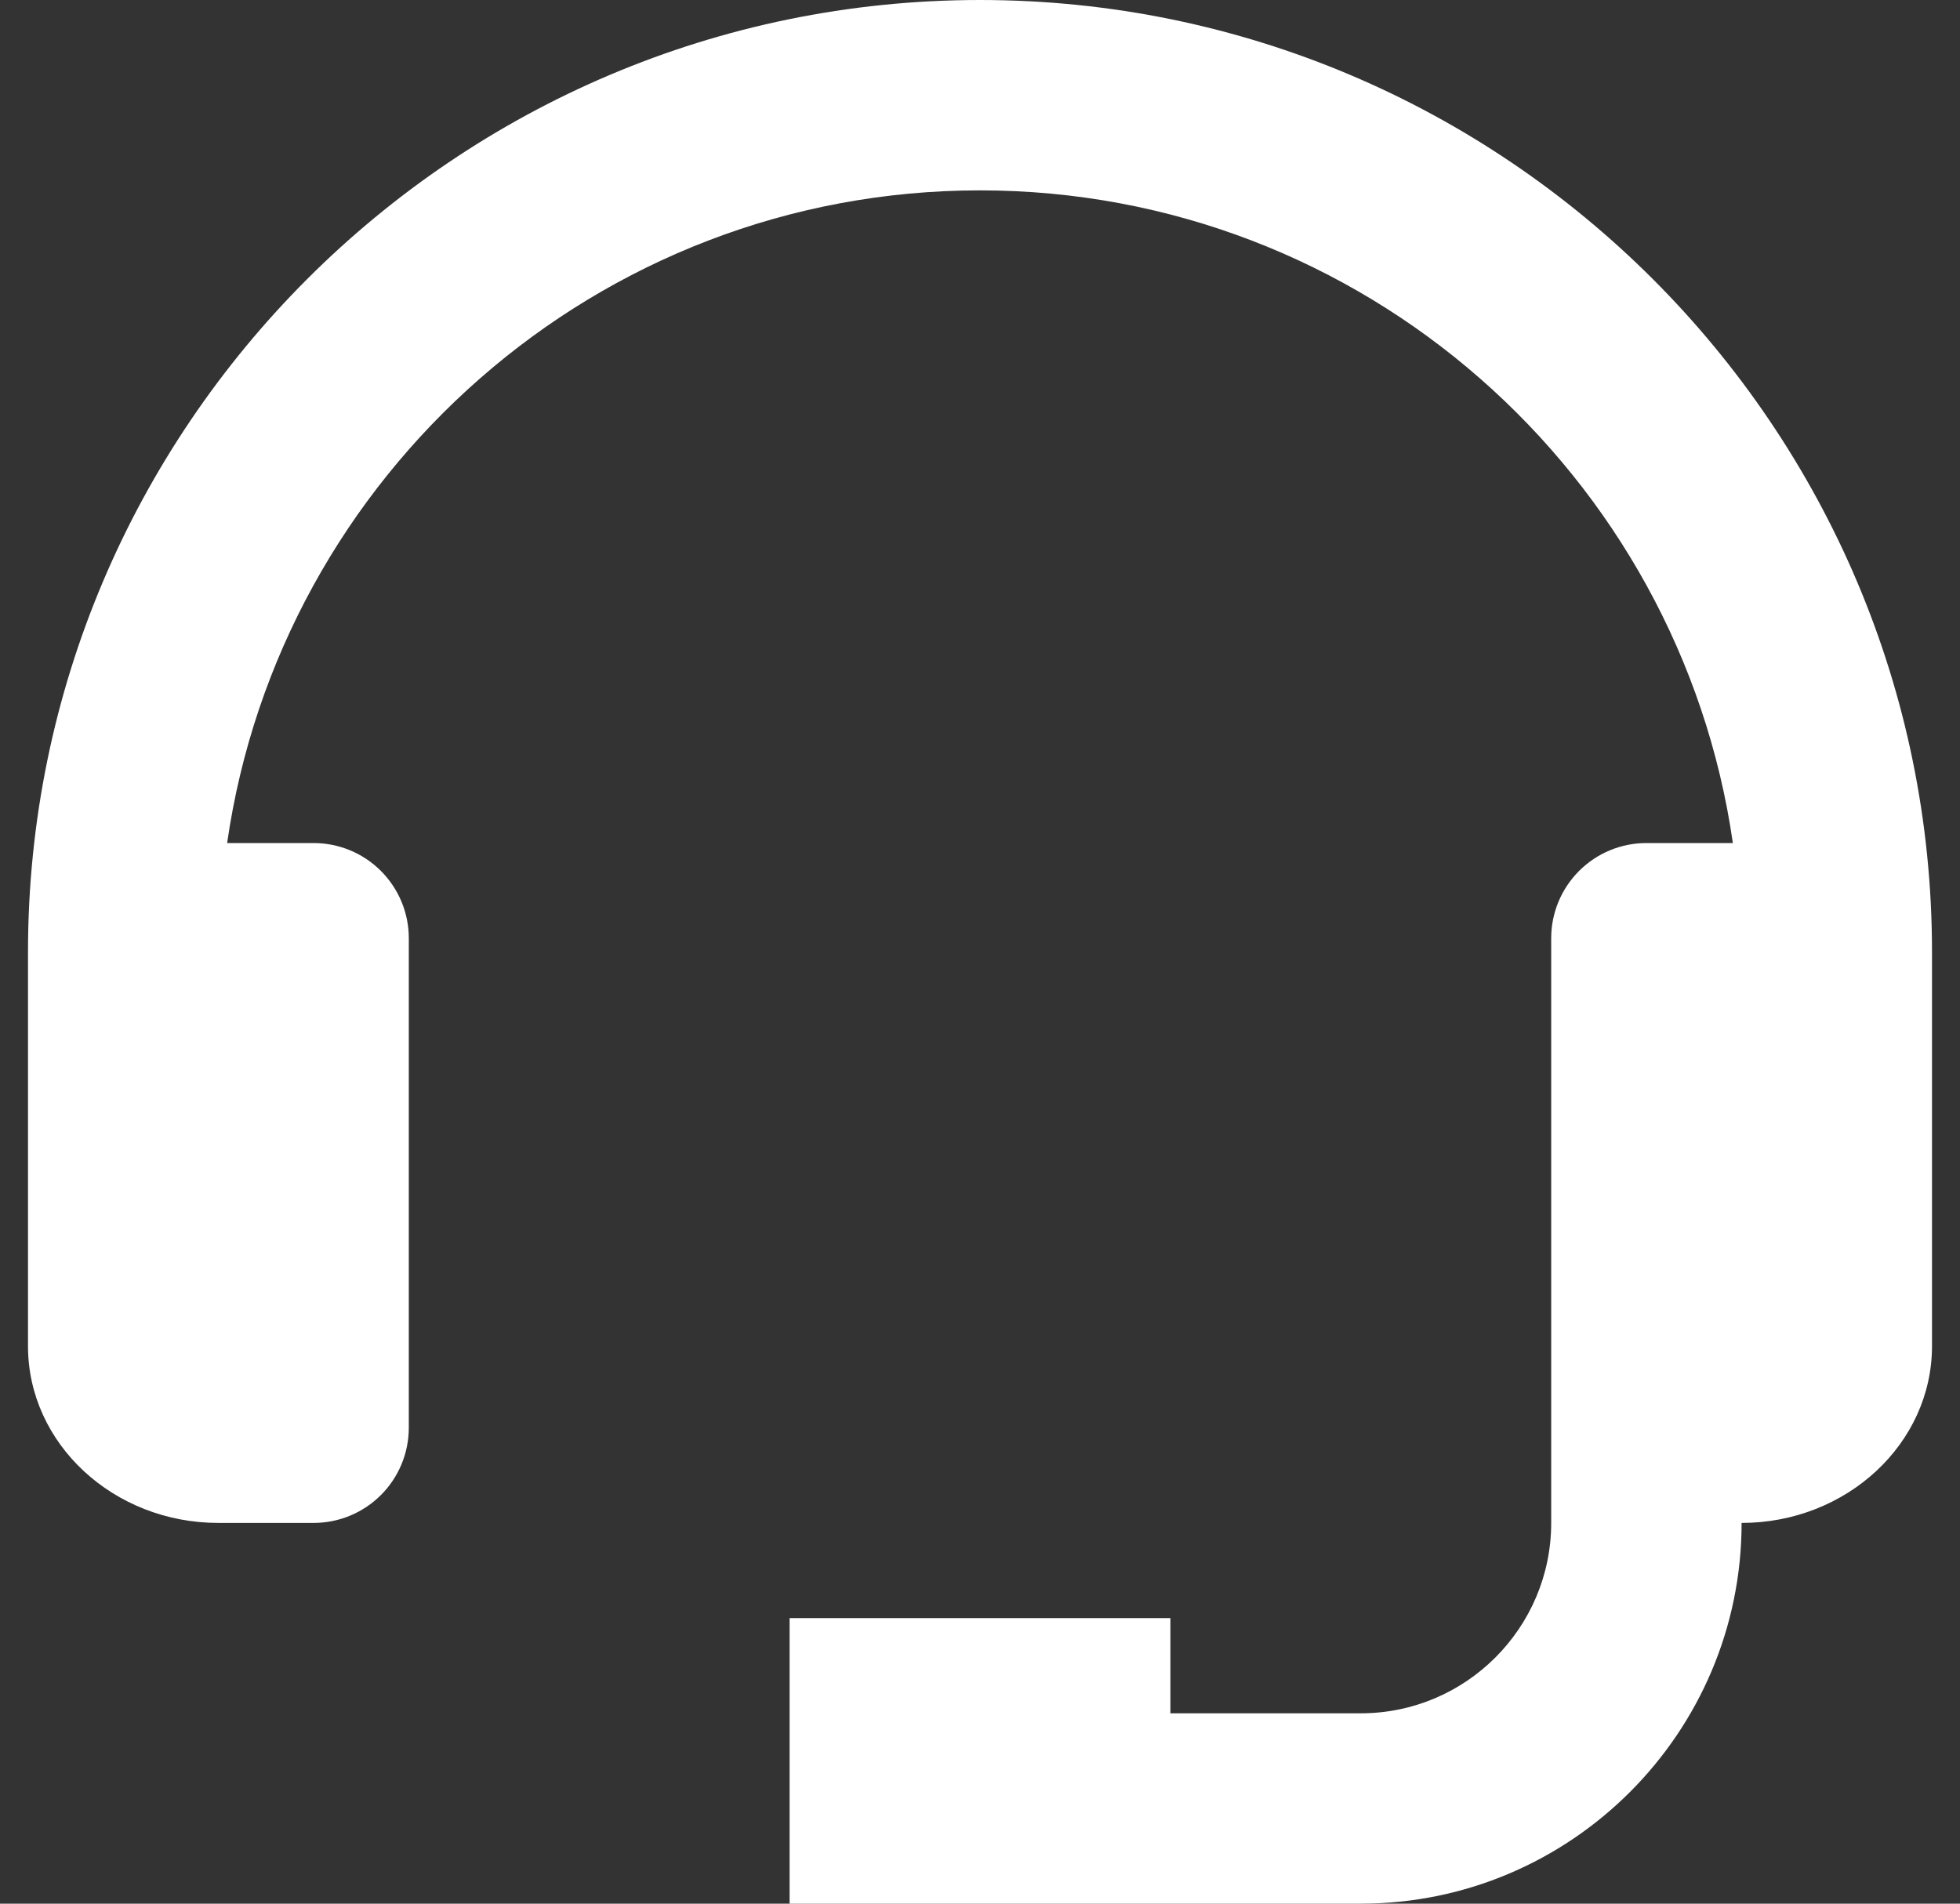 <svg width="35" height="34" viewBox="0 0 35 34" fill="none" xmlns="http://www.w3.org/2000/svg">
<rect x="0" y="0" width="35" height="34" fill="#333333" stroke="none"/>
<path d="M17.5 0C8.126 0 0.5 7.626 0.5 17V24.043C0.5 25.784 2.025 27.2 3.9 27.2H5.6C6.051 27.2 6.483 27.021 6.802 26.702C7.121 26.383 7.3 25.951 7.3 25.5V16.757C7.3 16.306 7.121 15.874 6.802 15.555C6.483 15.236 6.051 15.057 5.6 15.057H4.056C5.002 8.478 10.663 3.4 17.5 3.4C24.337 3.4 29.998 8.478 30.944 15.057H29.4C28.949 15.057 28.517 15.236 28.198 15.555C27.879 15.874 27.7 16.306 27.7 16.757V27.2C27.7 29.075 26.175 30.6 24.3 30.6H20.9V28.9H14.1V34H24.3C28.05 34 31.1 30.95 31.1 27.2C32.975 27.2 34.5 25.784 34.5 24.043V17C34.5 7.626 26.874 0 17.5 0Z" fill="white"/>
</svg>
